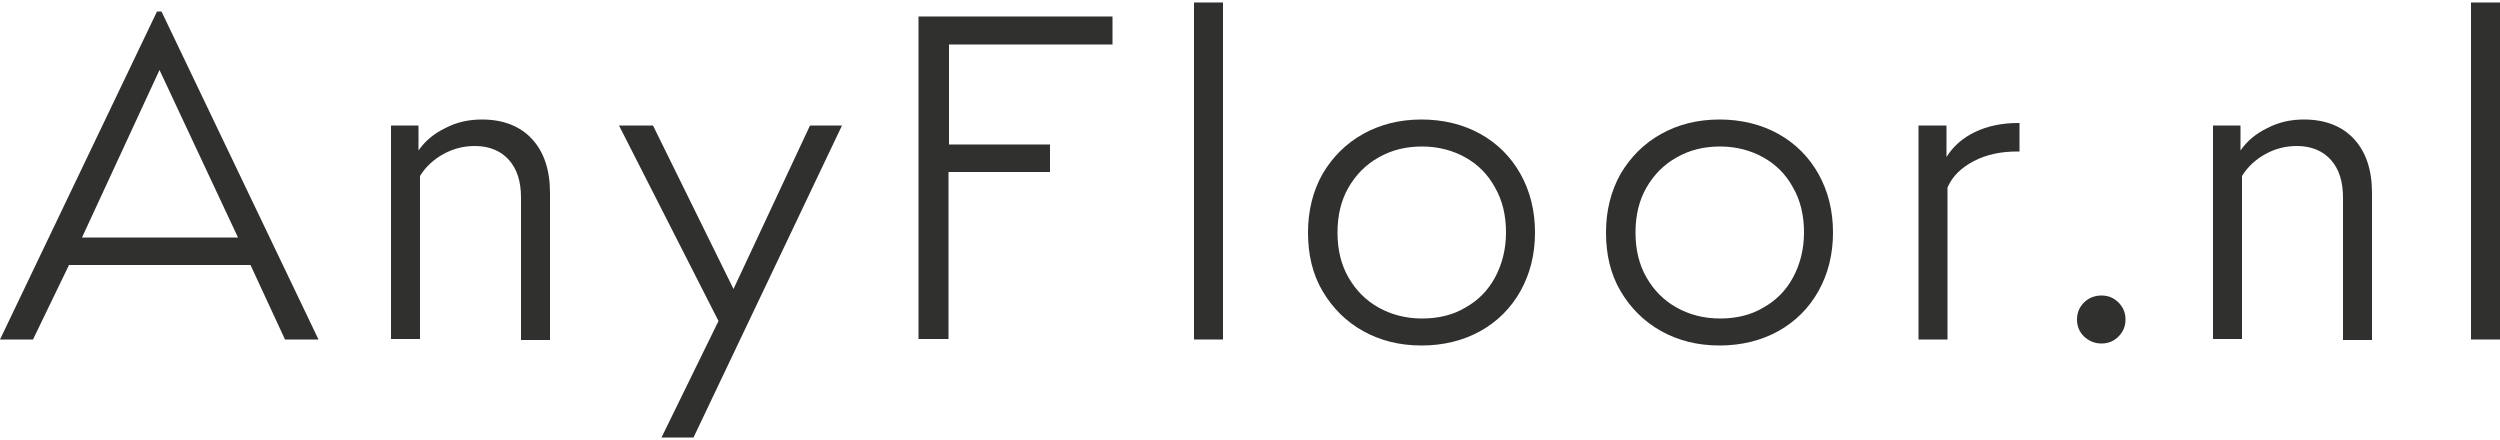 <?xml version="1.0" encoding="utf-8"?>
<!-- Generator: Adobe Illustrator 27.5.0, SVG Export Plug-In . SVG Version: 6.00 Build 0)  -->
<svg version="1.1" id="Laag_1" xmlns="http://www.w3.org/2000/svg" xmlns:xlink="http://www.w3.org/1999/xlink" x="0px" y="0px"
	 viewBox="0 0 500 88" style="enable-background:new 0 0 500 88;" xml:space="preserve">
<style type="text/css">
	.st0{fill:#30302F;}
</style>
<g>
	<g>
		<path class="st0" d="M31.4,2.3h0.9l31.4,65.6h-6.7L50.1,53H13.8L6.6,67.9H0L31.4,2.3z M47.6,47.5L31.9,14L16.4,47.5H47.6z"/>
		<path class="st0" d="M78.2,25.1h5.5v5c1.3-1.9,3.1-3.4,5.4-4.5c2.3-1.2,4.7-1.7,7.3-1.7c4.2,0,7.6,1.3,10,3.9
			c2.4,2.6,3.6,6.2,3.6,10.8v29.4h-5.8V39.5c0-3.2-0.8-5.7-2.4-7.5c-1.6-1.8-3.9-2.8-6.8-2.8c-2.2,0-4.3,0.5-6.3,1.6
			c-2,1.1-3.6,2.6-4.7,4.4v32.6h-5.8V25.1z"/>
		<path class="st0" d="M138.7,87.5h-6.4l11.4-23.3l-19.9-39.1h6.8l16.1,32.7L162,25.1h6.4L138.7,87.5z"/>
		<path class="st0" d="M183.8,3.3h38.7v5.6h-32.7v20H210v5.5h-20.3v33.4h-6V3.3z"/>
		<path class="st0" d="M238.8,0.5h5.8v67.4h-5.8V0.5z"/>
		<path class="st0" d="M264.5,58.2c-2-3.4-2.9-7.3-2.9-11.7c0-4.4,1-8.3,2.9-11.7c2-3.4,4.7-6.1,8.1-8c3.4-1.9,7.3-2.9,11.7-2.9
			c4.4,0,8.4,1,11.8,2.9c3.4,1.9,6.1,4.6,8,8c1.9,3.4,2.9,7.3,2.9,11.7c0,4.4-1,8.3-2.9,11.7c-1.9,3.4-4.6,6.1-8,8
			c-3.4,1.9-7.4,2.9-11.8,2.9c-4.4,0-8.3-1-11.7-2.9S266.5,61.6,264.5,58.2z M299,55.5c1.4-2.6,2.2-5.6,2.2-9c0-3.4-0.7-6.4-2.2-9
			c-1.4-2.6-3.4-4.6-5.9-6c-2.5-1.4-5.4-2.2-8.7-2.2c-3.2,0-6.1,0.7-8.7,2.2c-2.5,1.4-4.5,3.4-6,6c-1.5,2.6-2.2,5.6-2.2,9
			c0,3.4,0.7,6.4,2.2,9c1.5,2.6,3.5,4.6,6,6c2.5,1.4,5.4,2.2,8.7,2.2c3.3,0,6.2-0.7,8.7-2.2C295.6,60.1,297.6,58.1,299,55.5z"/>
		<path class="st0" d="M324.1,58.2c-2-3.4-2.9-7.3-2.9-11.7c0-4.4,1-8.3,2.9-11.7c2-3.4,4.7-6.1,8.1-8c3.4-1.9,7.3-2.9,11.7-2.9
			c4.4,0,8.4,1,11.8,2.9c3.4,1.9,6.1,4.6,8,8c1.9,3.4,2.9,7.3,2.9,11.7c0,4.4-1,8.3-2.9,11.7c-1.9,3.4-4.6,6.1-8,8
			c-3.4,1.9-7.4,2.9-11.8,2.9c-4.4,0-8.3-1-11.7-2.9S326.1,61.6,324.1,58.2z M358.6,55.5c1.4-2.6,2.2-5.6,2.2-9c0-3.4-0.7-6.4-2.2-9
			c-1.4-2.6-3.4-4.6-5.9-6c-2.5-1.4-5.4-2.2-8.7-2.2c-3.2,0-6.1,0.7-8.7,2.2c-2.5,1.4-4.5,3.4-6,6c-1.5,2.6-2.2,5.6-2.2,9
			c0,3.4,0.7,6.4,2.2,9c1.5,2.6,3.5,4.6,6,6c2.5,1.4,5.4,2.2,8.7,2.2c3.3,0,6.2-0.7,8.7-2.2C355.2,60.1,357.2,58.1,358.6,55.5z"/>
		<path class="st0" d="M383.7,25.1h5.6v6.3c1.3-2.1,3.2-3.8,5.7-5c2.5-1.2,5.4-1.8,8.6-1.8h0.3v5.7h-0.5c-3.2,0-6.1,0.6-8.6,1.9
			c-2.5,1.3-4.3,3-5.3,5.3v30.4h-5.8V25.1z"/>
		<path class="st0" d="M416.8,67.3c-0.9-0.9-1.4-2-1.4-3.4c0-1.4,0.5-2.5,1.4-3.4c0.9-0.9,2.1-1.4,3.5-1.4c1.4,0,2.5,0.5,3.4,1.4
			c0.9,0.9,1.4,2,1.4,3.4c0,1.4-0.5,2.5-1.4,3.4c-0.9,0.9-2,1.4-3.4,1.4C418.9,68.7,417.8,68.2,416.8,67.3z"/>
		<path class="st0" d="M442.6,25.1h5.5v5c1.3-1.9,3.1-3.4,5.4-4.5c2.3-1.2,4.7-1.7,7.3-1.7c4.2,0,7.6,1.3,10,3.9s3.6,6.2,3.6,10.8
			v29.4h-5.8V39.5c0-3.2-0.8-5.7-2.4-7.5c-1.6-1.8-3.9-2.8-6.8-2.8c-2.2,0-4.3,0.5-6.3,1.6c-2,1.1-3.6,2.6-4.7,4.4v32.6h-5.8V25.1z"
			/>
		<path class="st0" d="M494.2,0.5h5.8v67.4h-5.8V0.5z"/>
	</g>
</g>
</svg>
